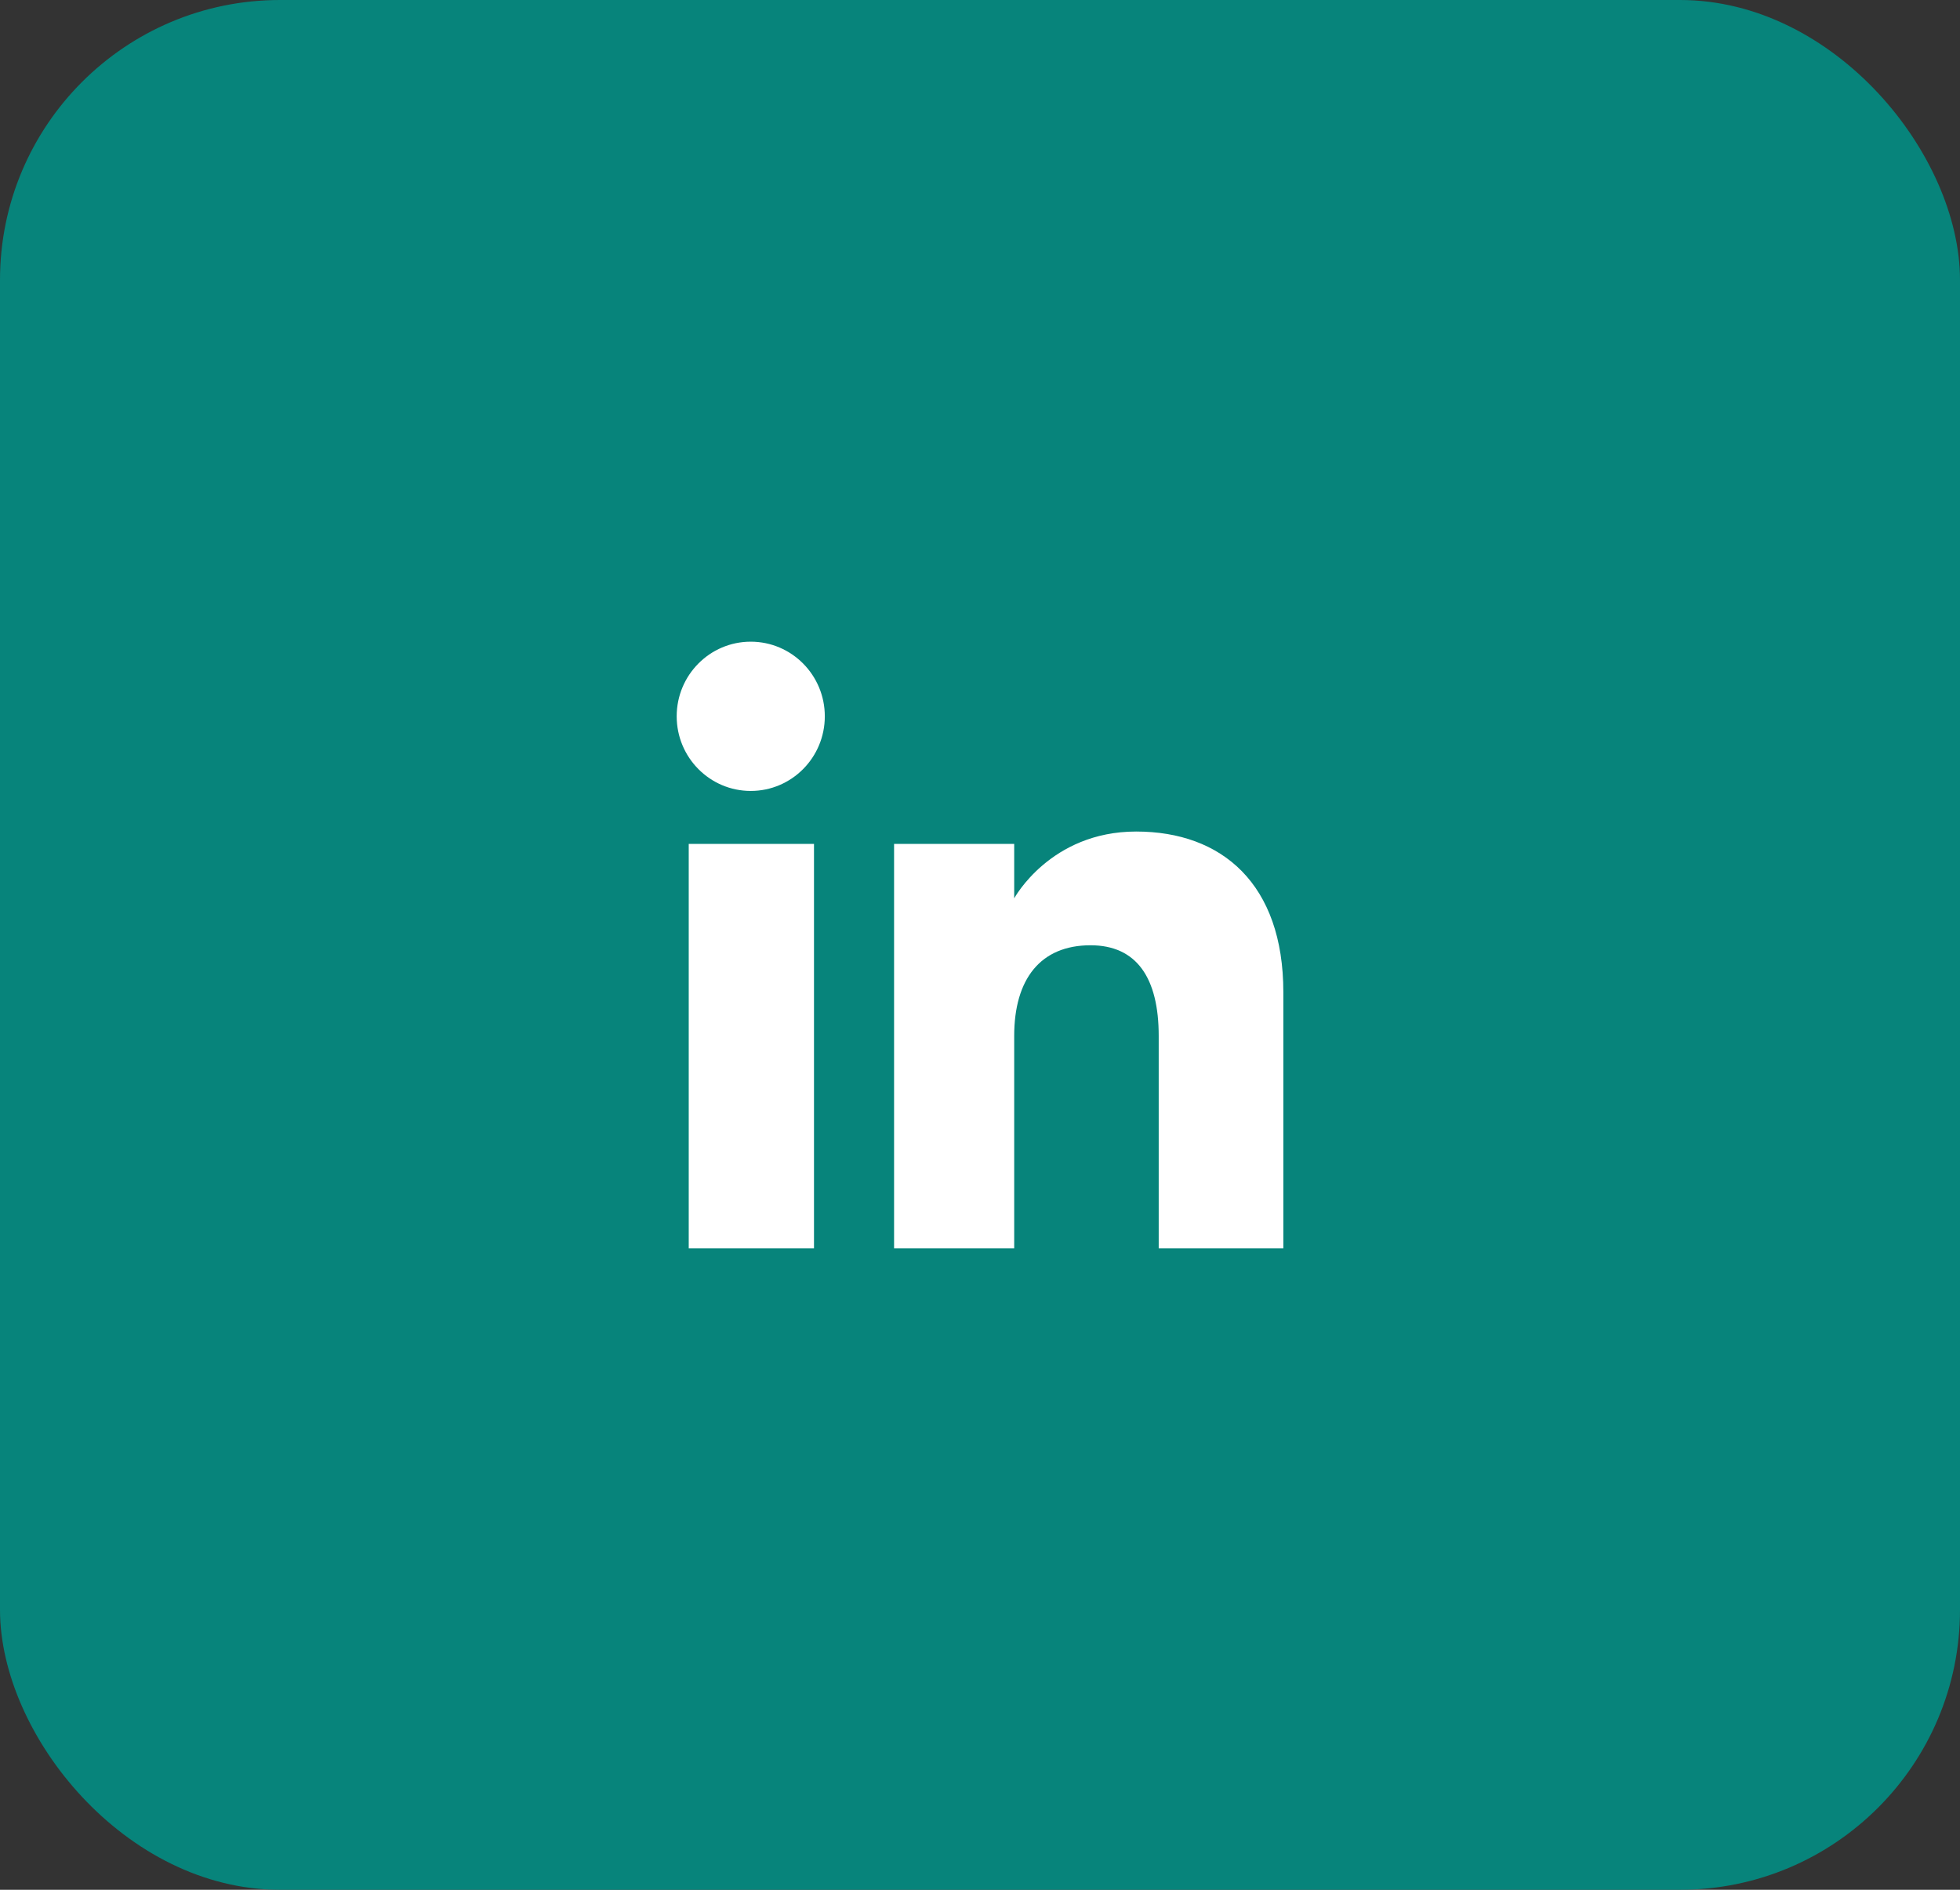 <svg width="56" height="54" viewBox="0 0 56 54" fill="none" xmlns="http://www.w3.org/2000/svg">
<rect x="0" y="0" width="56" height="54" fill="#333333" stroke="none"/>
<rect width="56" height="54" rx="8" fill="#07847B"/>
<g clip-path="url(#clip0_6292_15553)">
<path fill-rule="evenodd" clip-rule="evenodd" d="M36.667 35.669H33.106V29.603C33.106 27.94 32.474 27.011 31.158 27.011C29.726 27.011 28.977 27.978 28.977 29.603V35.669H25.545V24.114H28.977V25.67C28.977 25.67 30.009 23.761 32.462 23.761C34.913 23.761 36.667 25.257 36.667 28.353V35.669ZM21.45 22.601C20.281 22.601 19.334 21.646 19.334 20.468C19.334 19.291 20.281 18.336 21.45 18.336C22.619 18.336 23.566 19.291 23.566 20.468C23.566 21.646 22.619 22.601 21.45 22.601ZM19.678 35.669H23.257V24.114H19.678V35.669Z" fill="white"/>
</g>
<defs>
<clipPath id="clip0_6292_15553">
<rect width="24" height="24" fill="white" transform="translate(16 15)"/>
</clipPath>
</defs>
</svg>
